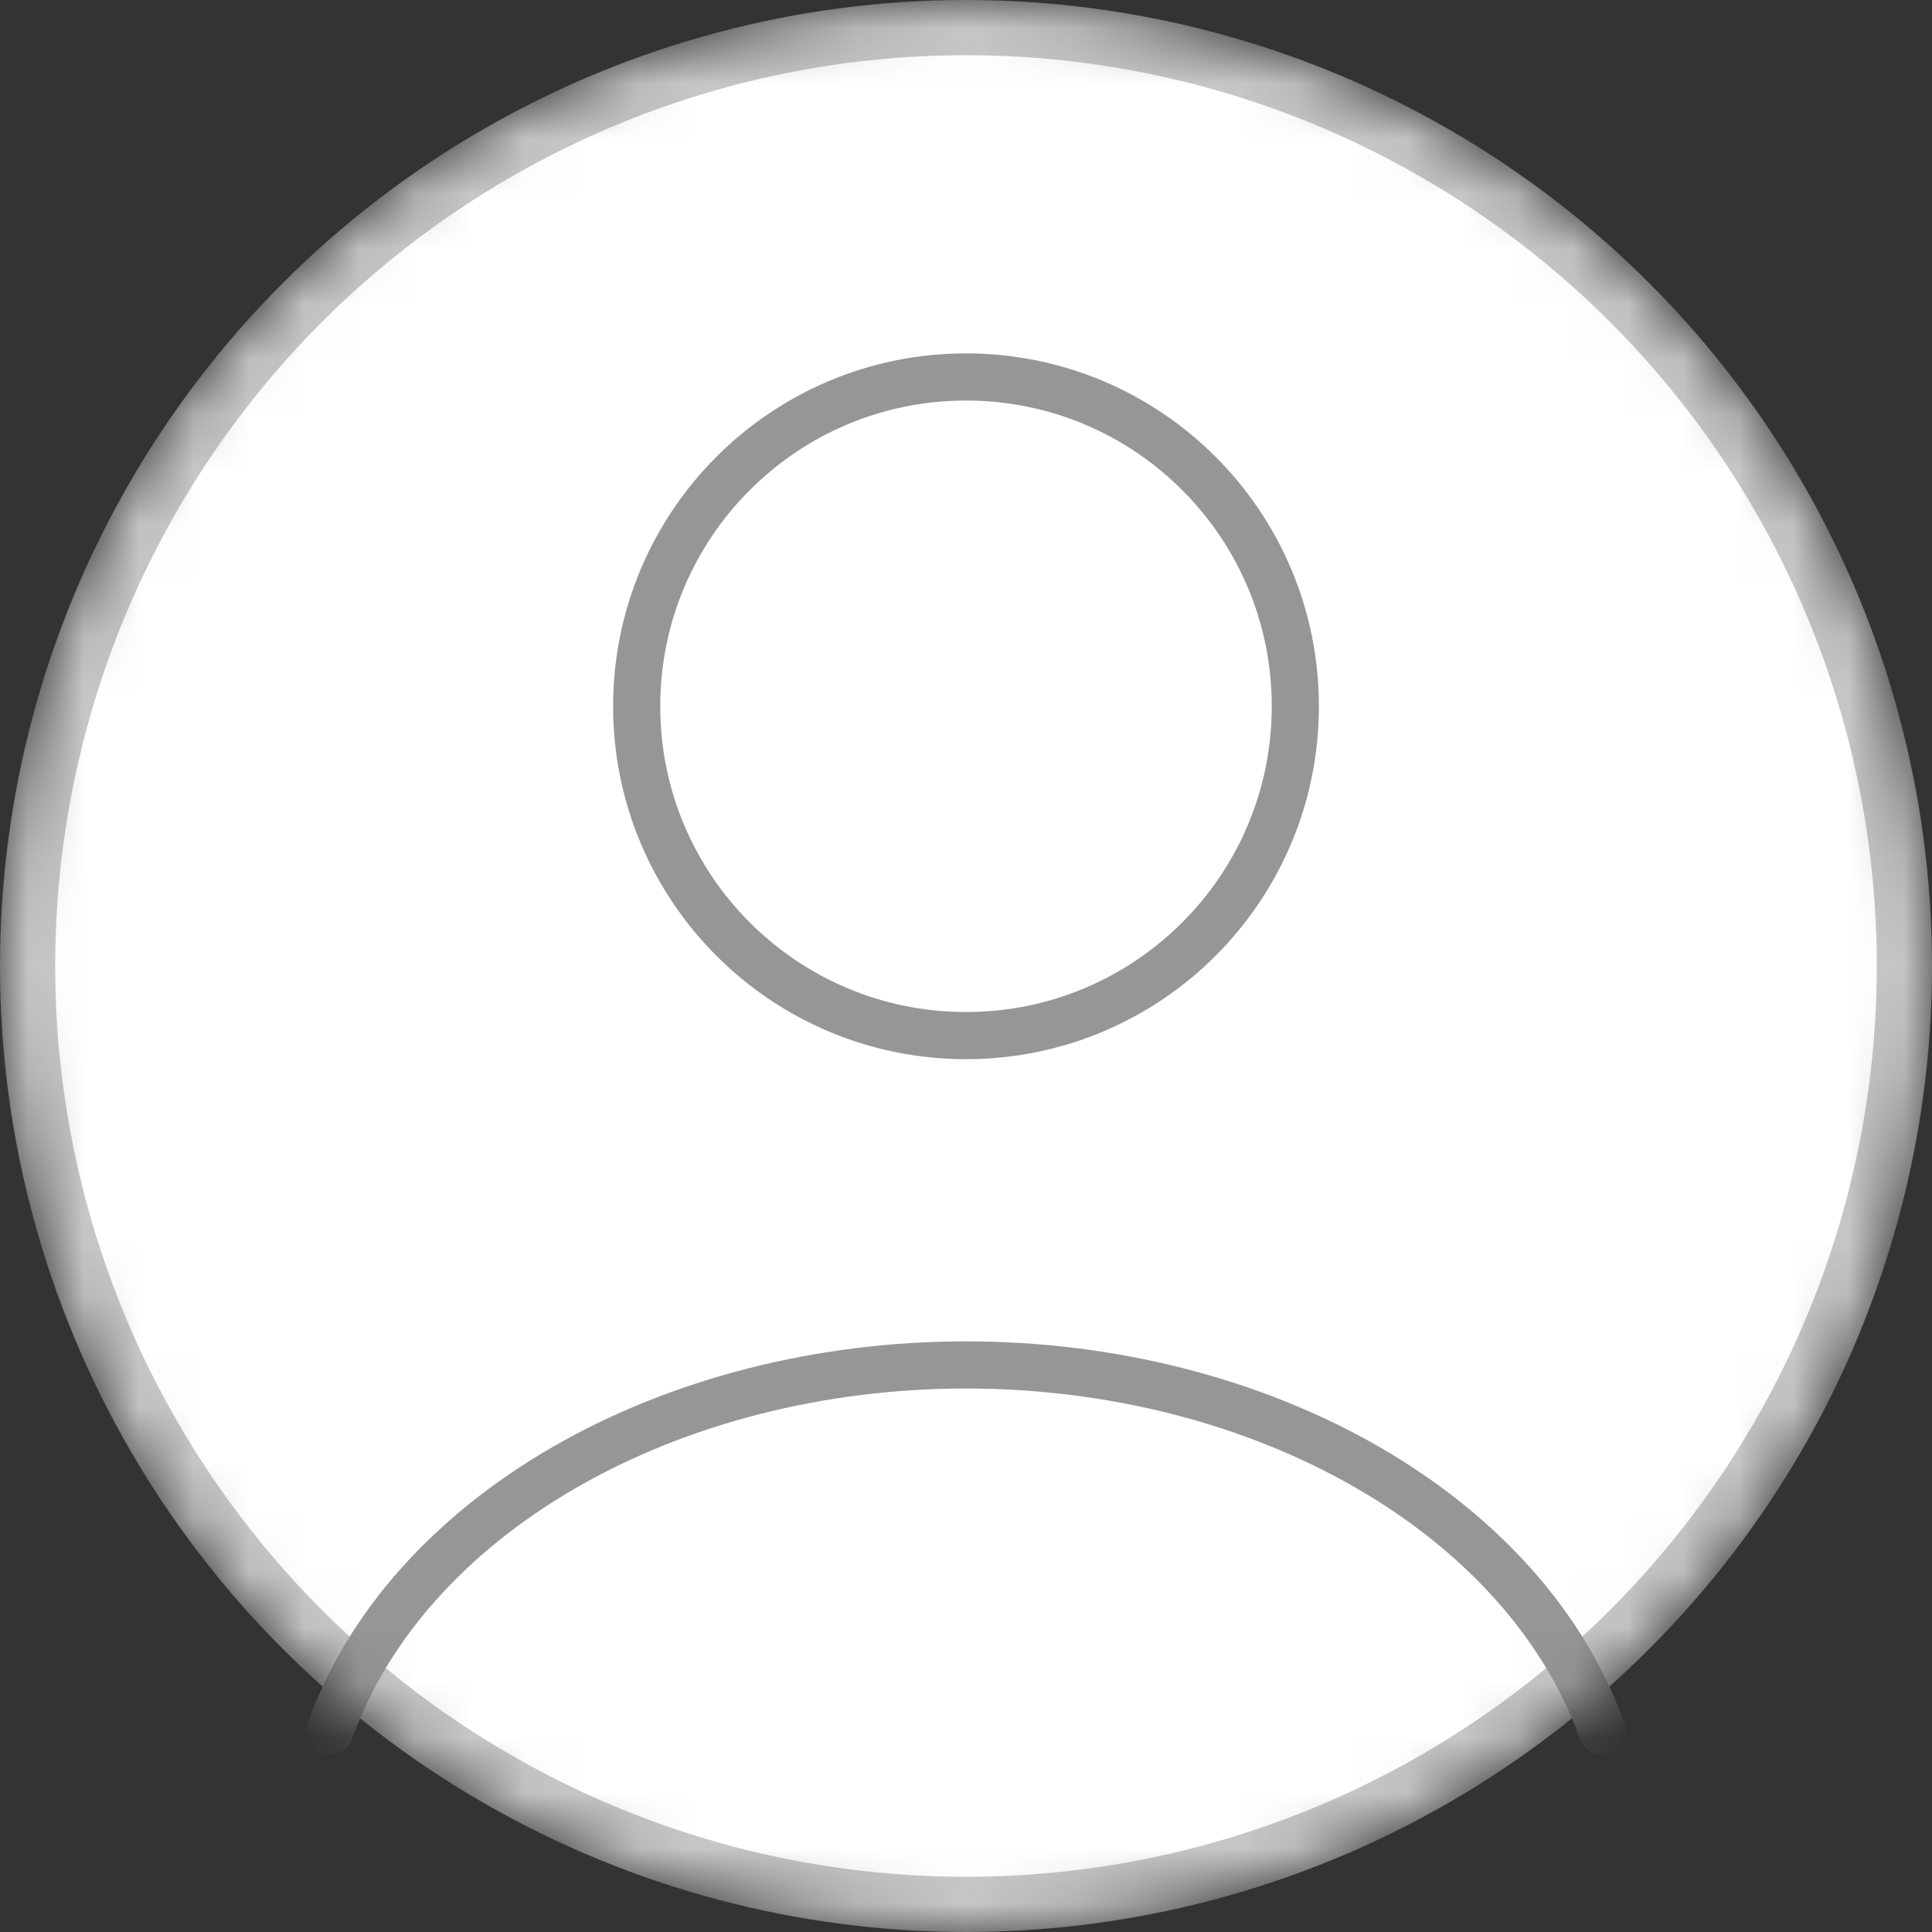<svg width="35" height="35" viewBox="0 0 35 35" fill="none" xmlns="http://www.w3.org/2000/svg">
<rect x="0" y="0" width="35" height="35" fill="#333333" stroke="none"/>
<mask id="mask0_292_3015" style="mask-type:alpha" maskUnits="userSpaceOnUse" x="0" y="0" width="35" height="35">
<circle cx="17.5" cy="17.5" r="17.5" fill="#ECECEC"/>
</mask>
<g mask="url(#mask0_292_3015)">
<circle cx="17.5" cy="17.5" r="17" fill="white" stroke="#C6C6C6"/>
<path d="M29.024 31.359C28.346 29.456 26.847 27.775 24.763 26.576C22.68 25.377 20.126 24.727 17.5 24.727C14.874 24.727 12.32 25.377 10.237 26.576C8.153 27.775 6.654 29.456 5.976 31.359" stroke="#969696" stroke-width="0.854" stroke-linecap="round"/>
<path d="M17.5 18.761C20.795 18.761 23.466 16.09 23.466 12.795C23.466 9.5 20.795 6.829 17.5 6.829C14.205 6.829 11.534 9.5 11.534 12.795C11.534 16.09 14.205 18.761 17.5 18.761Z" stroke="#969696" stroke-width="0.854" stroke-linecap="round"/>
</g>
</svg>
